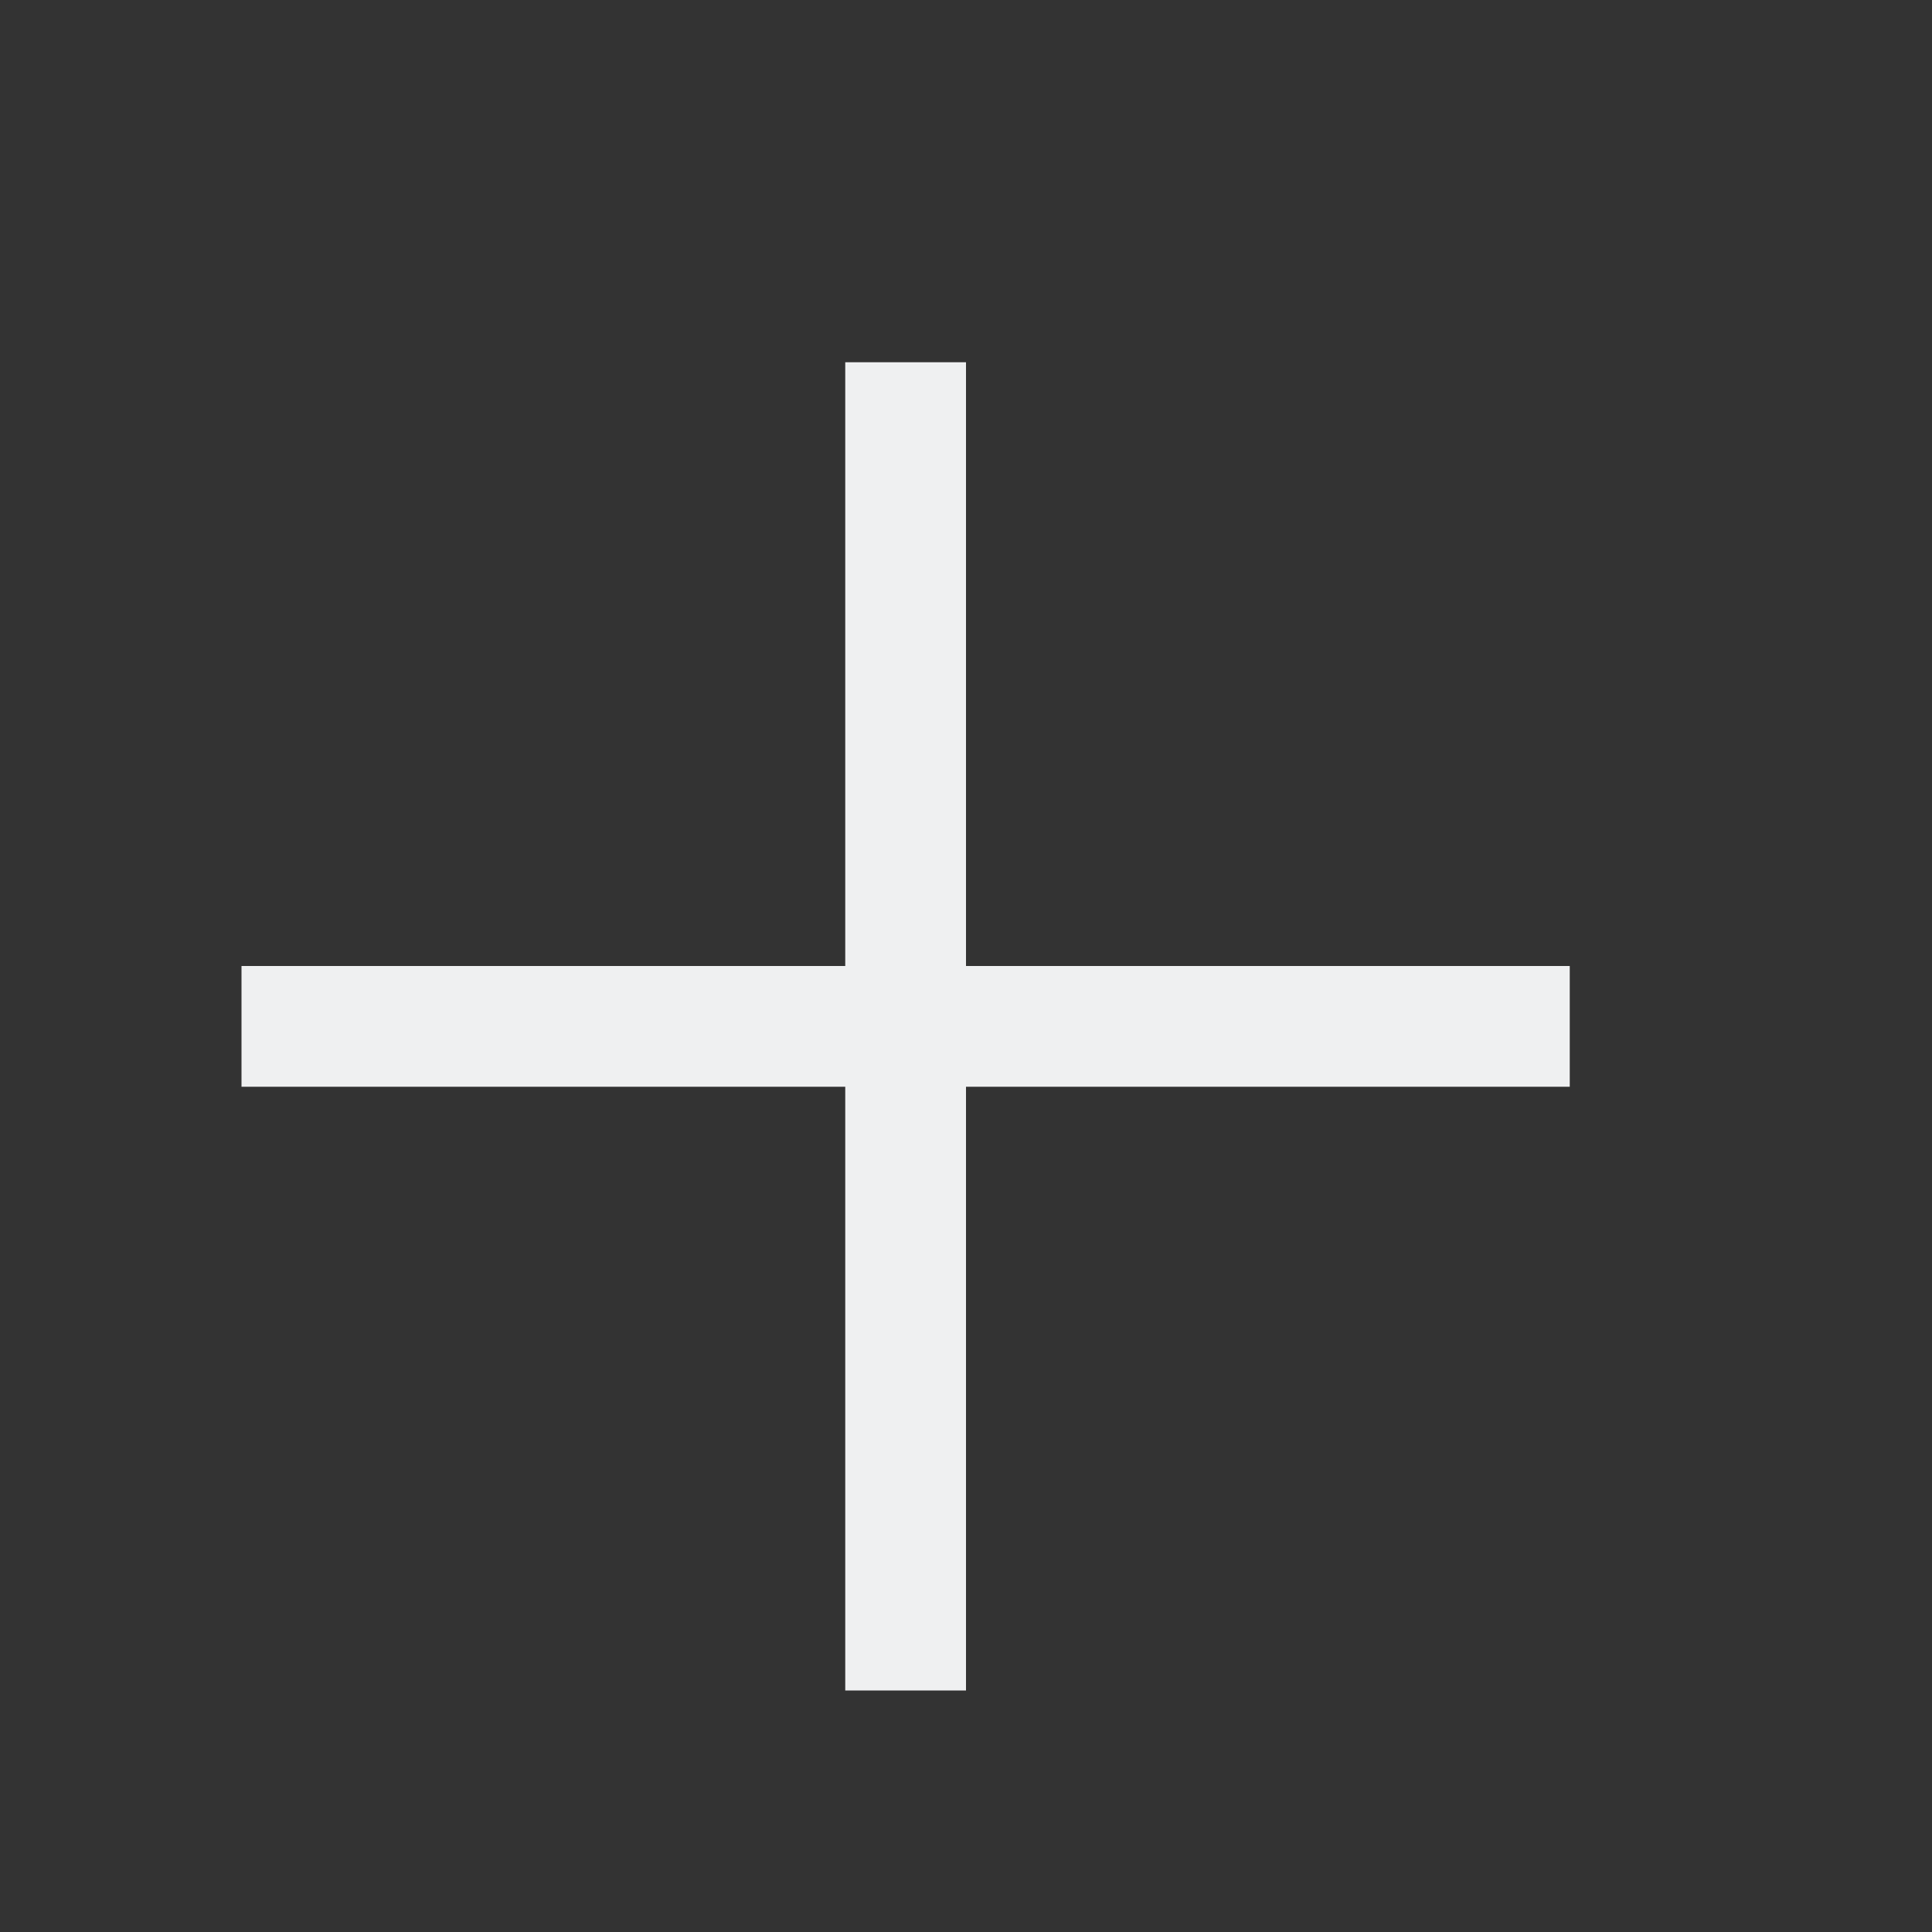 <?xml version="1.0" encoding="UTF-8" standalone="no"?>
<svg
   viewBox="0 0 16 16"
   version="1.1"
   id="svg1"
   width="16"
   height="16"
   xmlns="http://www.w3.org/2000/svg"
   xmlns:svg="http://www.w3.org/2000/svg"><rect x="0" y="0" width="16" height="16" fill="#333333" stroke="none"/><defs
   id="defs1" />

/&gt;<path
   d="M 7,3 V 8 H 2 v 1 h 5 v 5 H 8 V 9 h 5 V 8 H 8 V 3 Z"
   fill="#eff0f1"
   id="path1" />
</svg>
